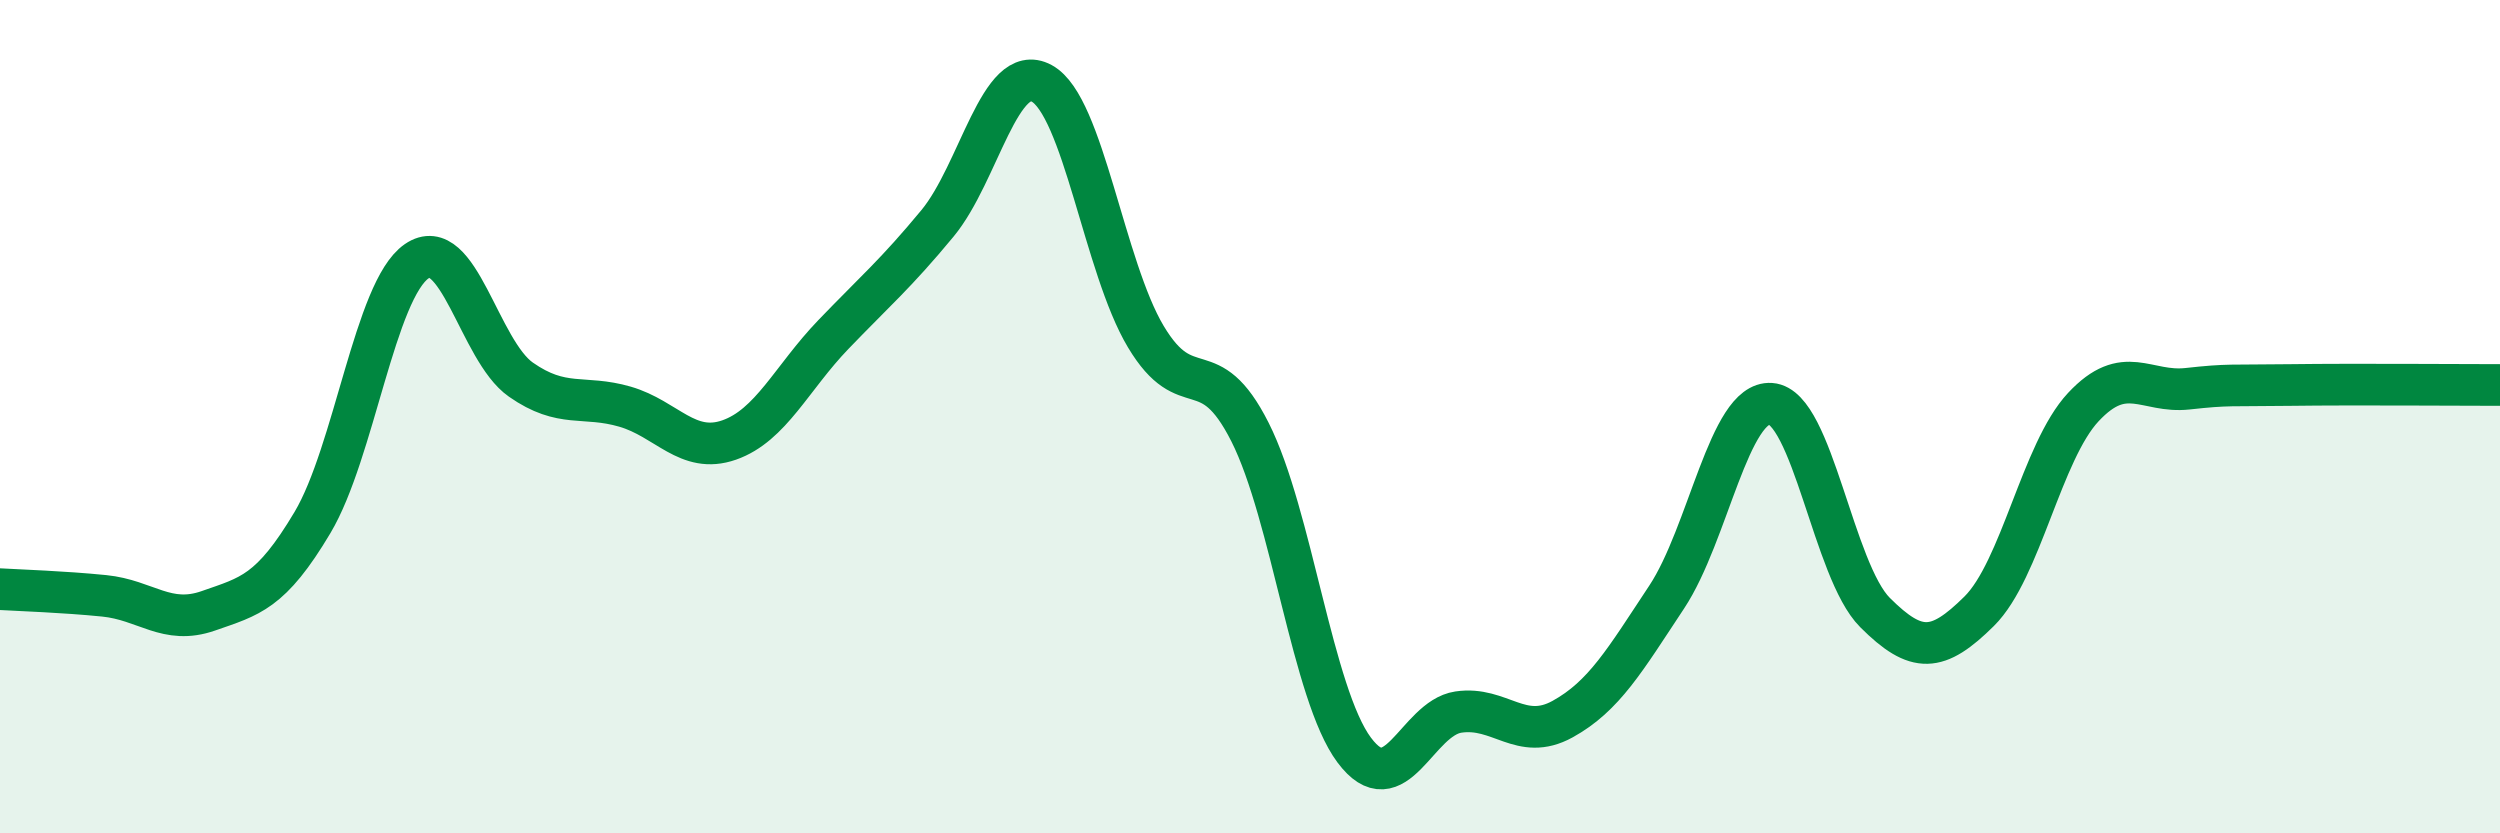 
    <svg width="60" height="20" viewBox="0 0 60 20" xmlns="http://www.w3.org/2000/svg">
      <path
        d="M 0,14.14 C 0.5,14.17 1.5,14.2 2.5,14.3 C 3.5,14.4 4,15.01 5,14.66 C 6,14.31 6.5,14.22 7.5,12.54 C 8.5,10.86 9,6.96 10,6.27 C 11,5.58 11.5,8.41 12.5,9.11 C 13.5,9.81 14,9.47 15,9.76 C 16,10.05 16.5,10.91 17.5,10.56 C 18.5,10.21 19,9.07 20,8.03 C 21,6.99 21.5,6.57 22.5,5.36 C 23.5,4.15 24,1.46 25,2 C 26,2.54 26.5,6.41 27.5,8.08 C 28.5,9.75 29,8.39 30,10.37 C 31,12.35 31.5,16.66 32.5,18 C 33.5,19.34 34,17.24 35,17.09 C 36,16.94 36.5,17.81 37.5,17.26 C 38.5,16.71 39,15.84 40,14.33 C 41,12.82 41.5,9.62 42.5,9.69 C 43.5,9.76 44,13.7 45,14.7 C 46,15.7 46.5,15.66 47.5,14.67 C 48.5,13.68 49,10.84 50,9.77 C 51,8.7 51.5,9.44 52.5,9.33 C 53.5,9.22 53.5,9.26 55,9.24 C 56.5,9.22 59,9.24 60,9.24L60 20L0 20Z"
        fill="#008740"
        opacity="0.1"
        stroke-linecap="round"
        stroke-linejoin="round"
      />
      <path
        d="M 0,14.14 C 0.5,14.17 1.5,14.2 2.5,14.3 C 3.5,14.4 4,15.01 5,14.66 C 6,14.31 6.5,14.22 7.5,12.54 C 8.5,10.86 9,6.96 10,6.27 C 11,5.58 11.5,8.41 12.5,9.11 C 13.5,9.81 14,9.47 15,9.76 C 16,10.05 16.5,10.91 17.5,10.56 C 18.5,10.21 19,9.07 20,8.03 C 21,6.99 21.5,6.57 22.5,5.36 C 23.5,4.15 24,1.46 25,2 C 26,2.54 26.5,6.41 27.5,8.08 C 28.5,9.75 29,8.39 30,10.37 C 31,12.35 31.5,16.66 32.5,18 C 33.5,19.34 34,17.24 35,17.09 C 36,16.94 36.5,17.81 37.5,17.26 C 38.5,16.71 39,15.84 40,14.33 C 41,12.82 41.5,9.62 42.5,9.69 C 43.5,9.76 44,13.7 45,14.7 C 46,15.7 46.5,15.66 47.5,14.67 C 48.5,13.68 49,10.84 50,9.77 C 51,8.7 51.5,9.44 52.5,9.33 C 53.5,9.22 53.5,9.26 55,9.24 C 56.5,9.22 59,9.24 60,9.24"
        stroke="#008740"
        stroke-width="1"
        fill="none"
        stroke-linecap="round"
        stroke-linejoin="round"
      />
    </svg>
  
